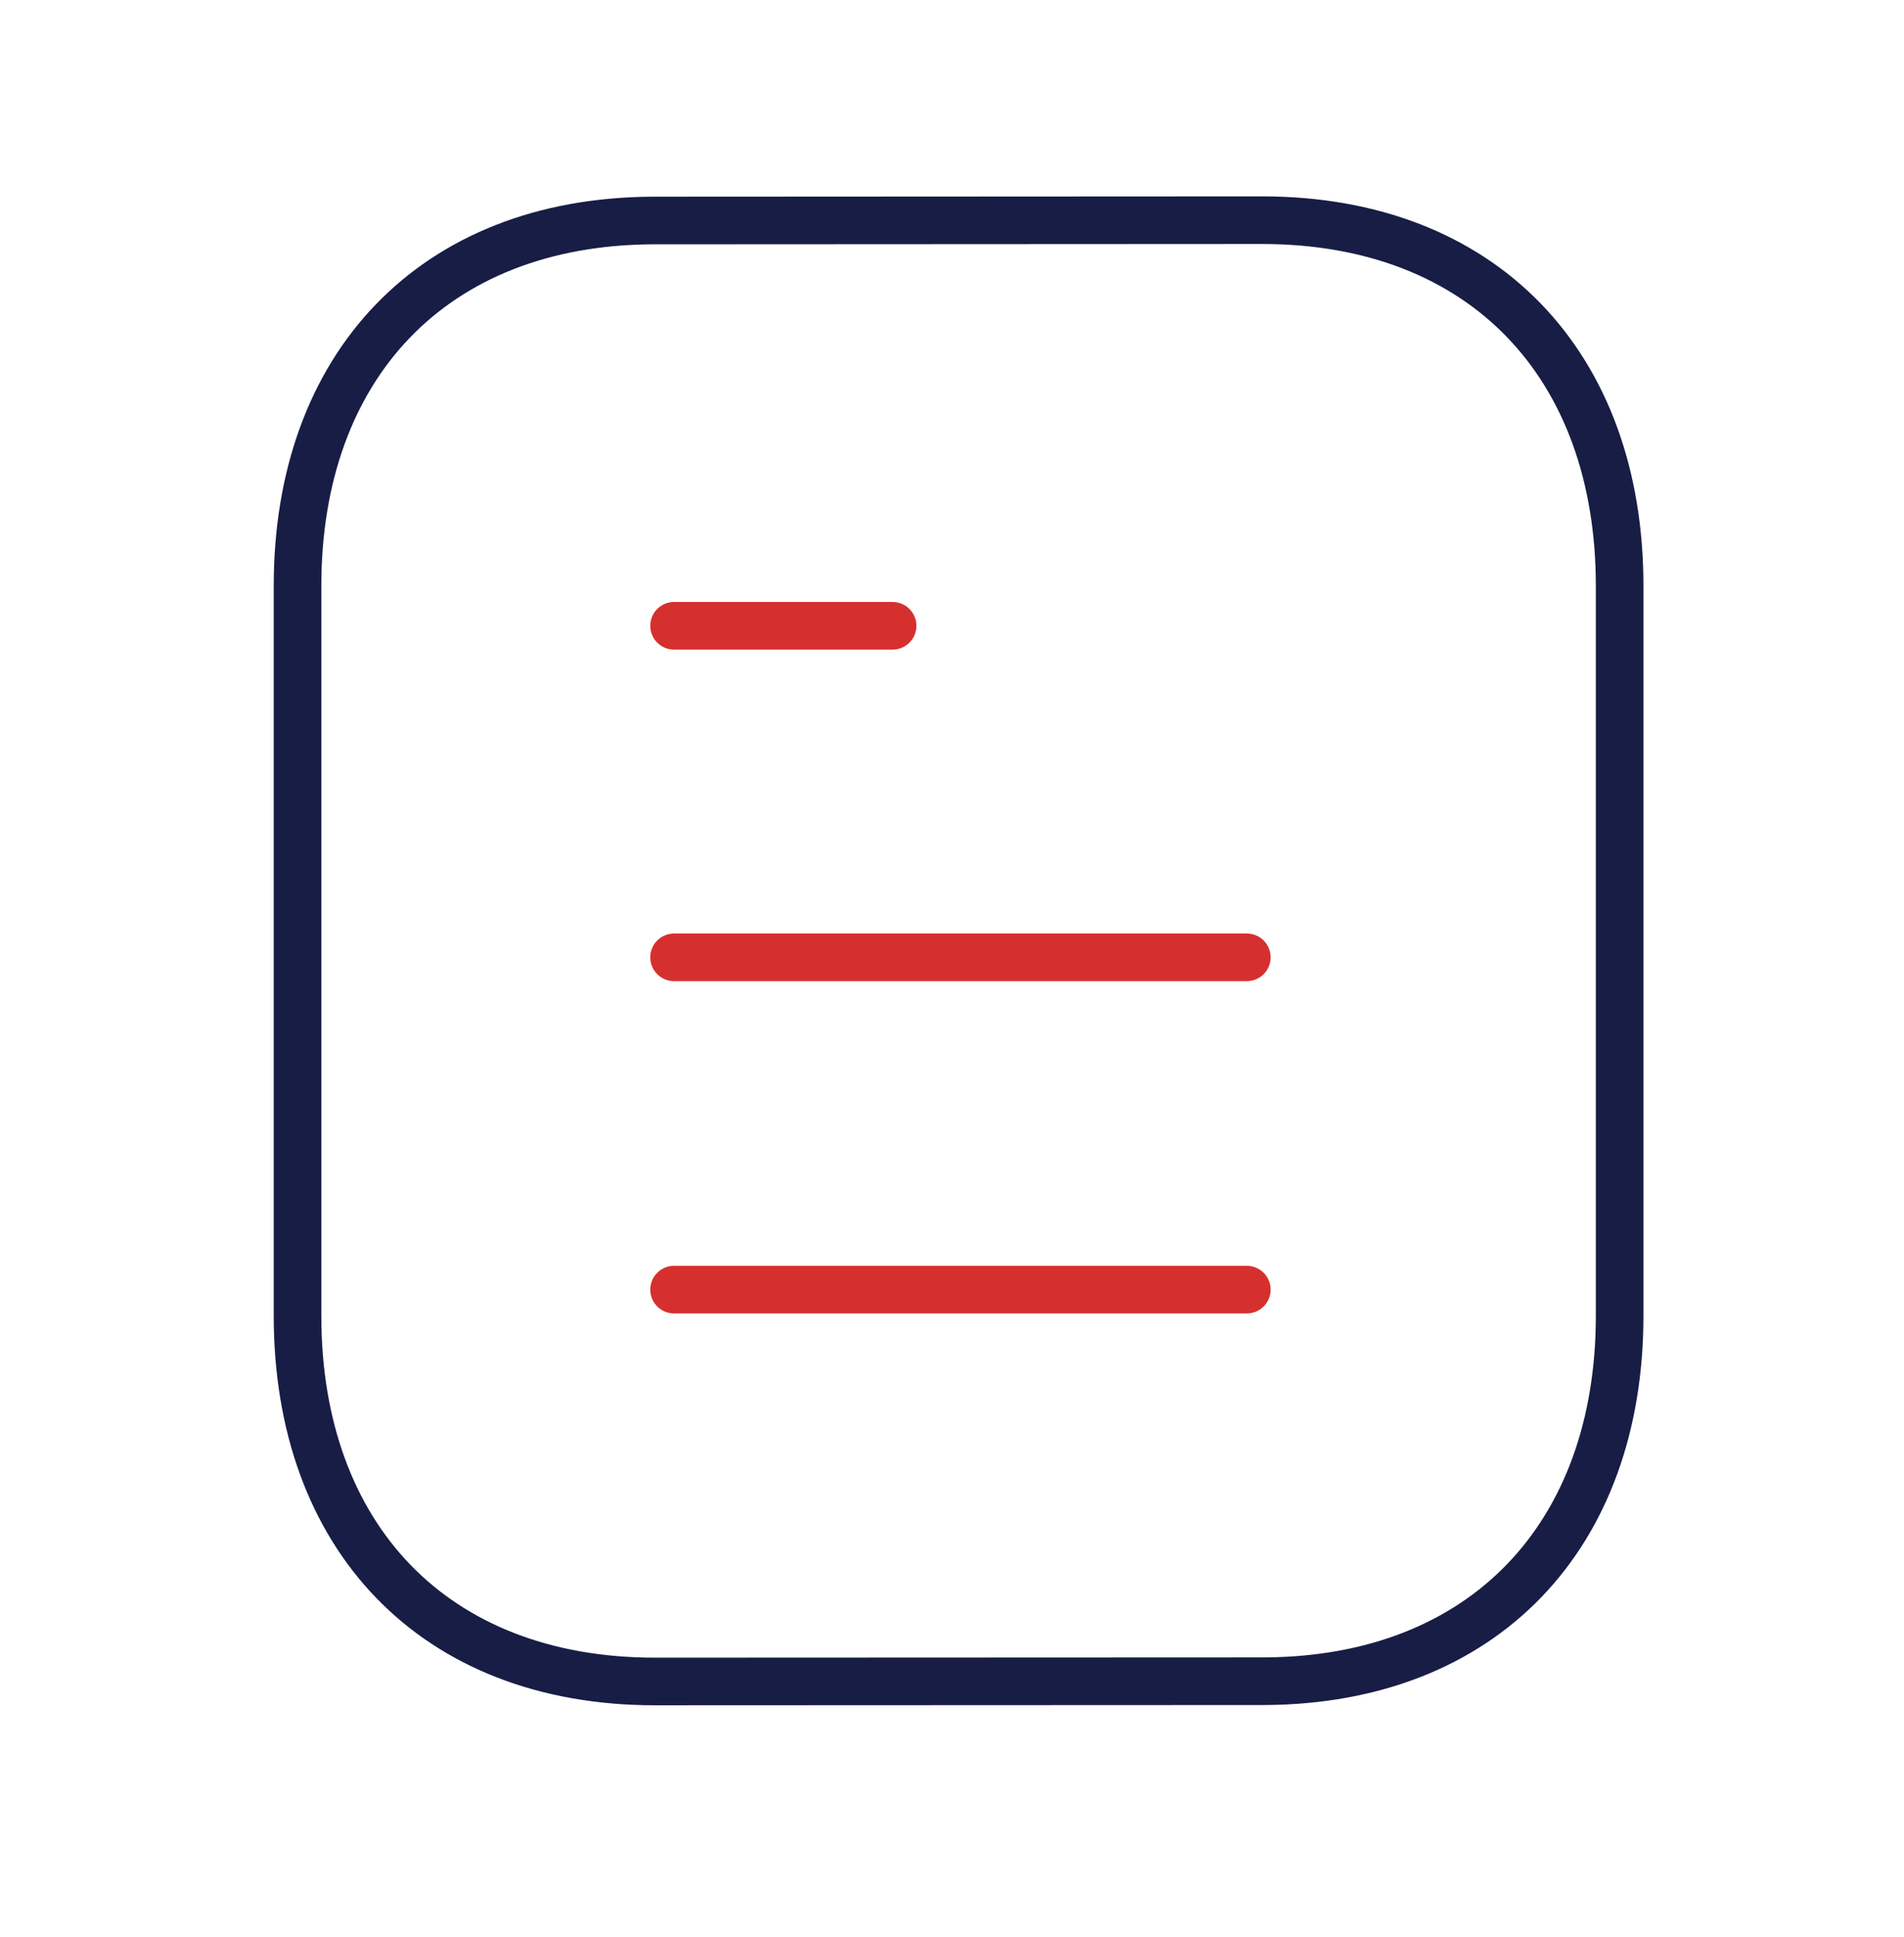 <svg width="60" height="61" viewBox="0 0 60 61" fill="none" xmlns="http://www.w3.org/2000/svg">
<path d="M39.291 40.618H21.241" stroke="#D6302E" stroke-width="1.5" stroke-linecap="round" stroke-linejoin="round"/>
<path d="M39.291 30.152H21.241" stroke="#D6302E" stroke-width="1.5" stroke-linecap="round" stroke-linejoin="round"/>
<path d="M28.128 19.71H21.241" stroke="#D6302E" stroke-width="1.5" stroke-linecap="round" stroke-linejoin="round"/>
<path fill-rule="evenodd" clip-rule="evenodd" d="M39.772 6.935C39.772 6.935 20.579 6.945 20.549 6.945C13.649 6.987 9.376 11.527 9.376 18.452V41.442C9.376 48.402 13.681 52.96 20.642 52.96C20.642 52.96 39.831 52.952 39.864 52.952C46.764 52.91 51.039 48.367 51.039 41.442V18.452C51.039 11.492 46.731 6.935 39.772 6.935Z" stroke="#181D45" stroke-width="1.5" stroke-linecap="round" stroke-linejoin="round"/>
</svg>
